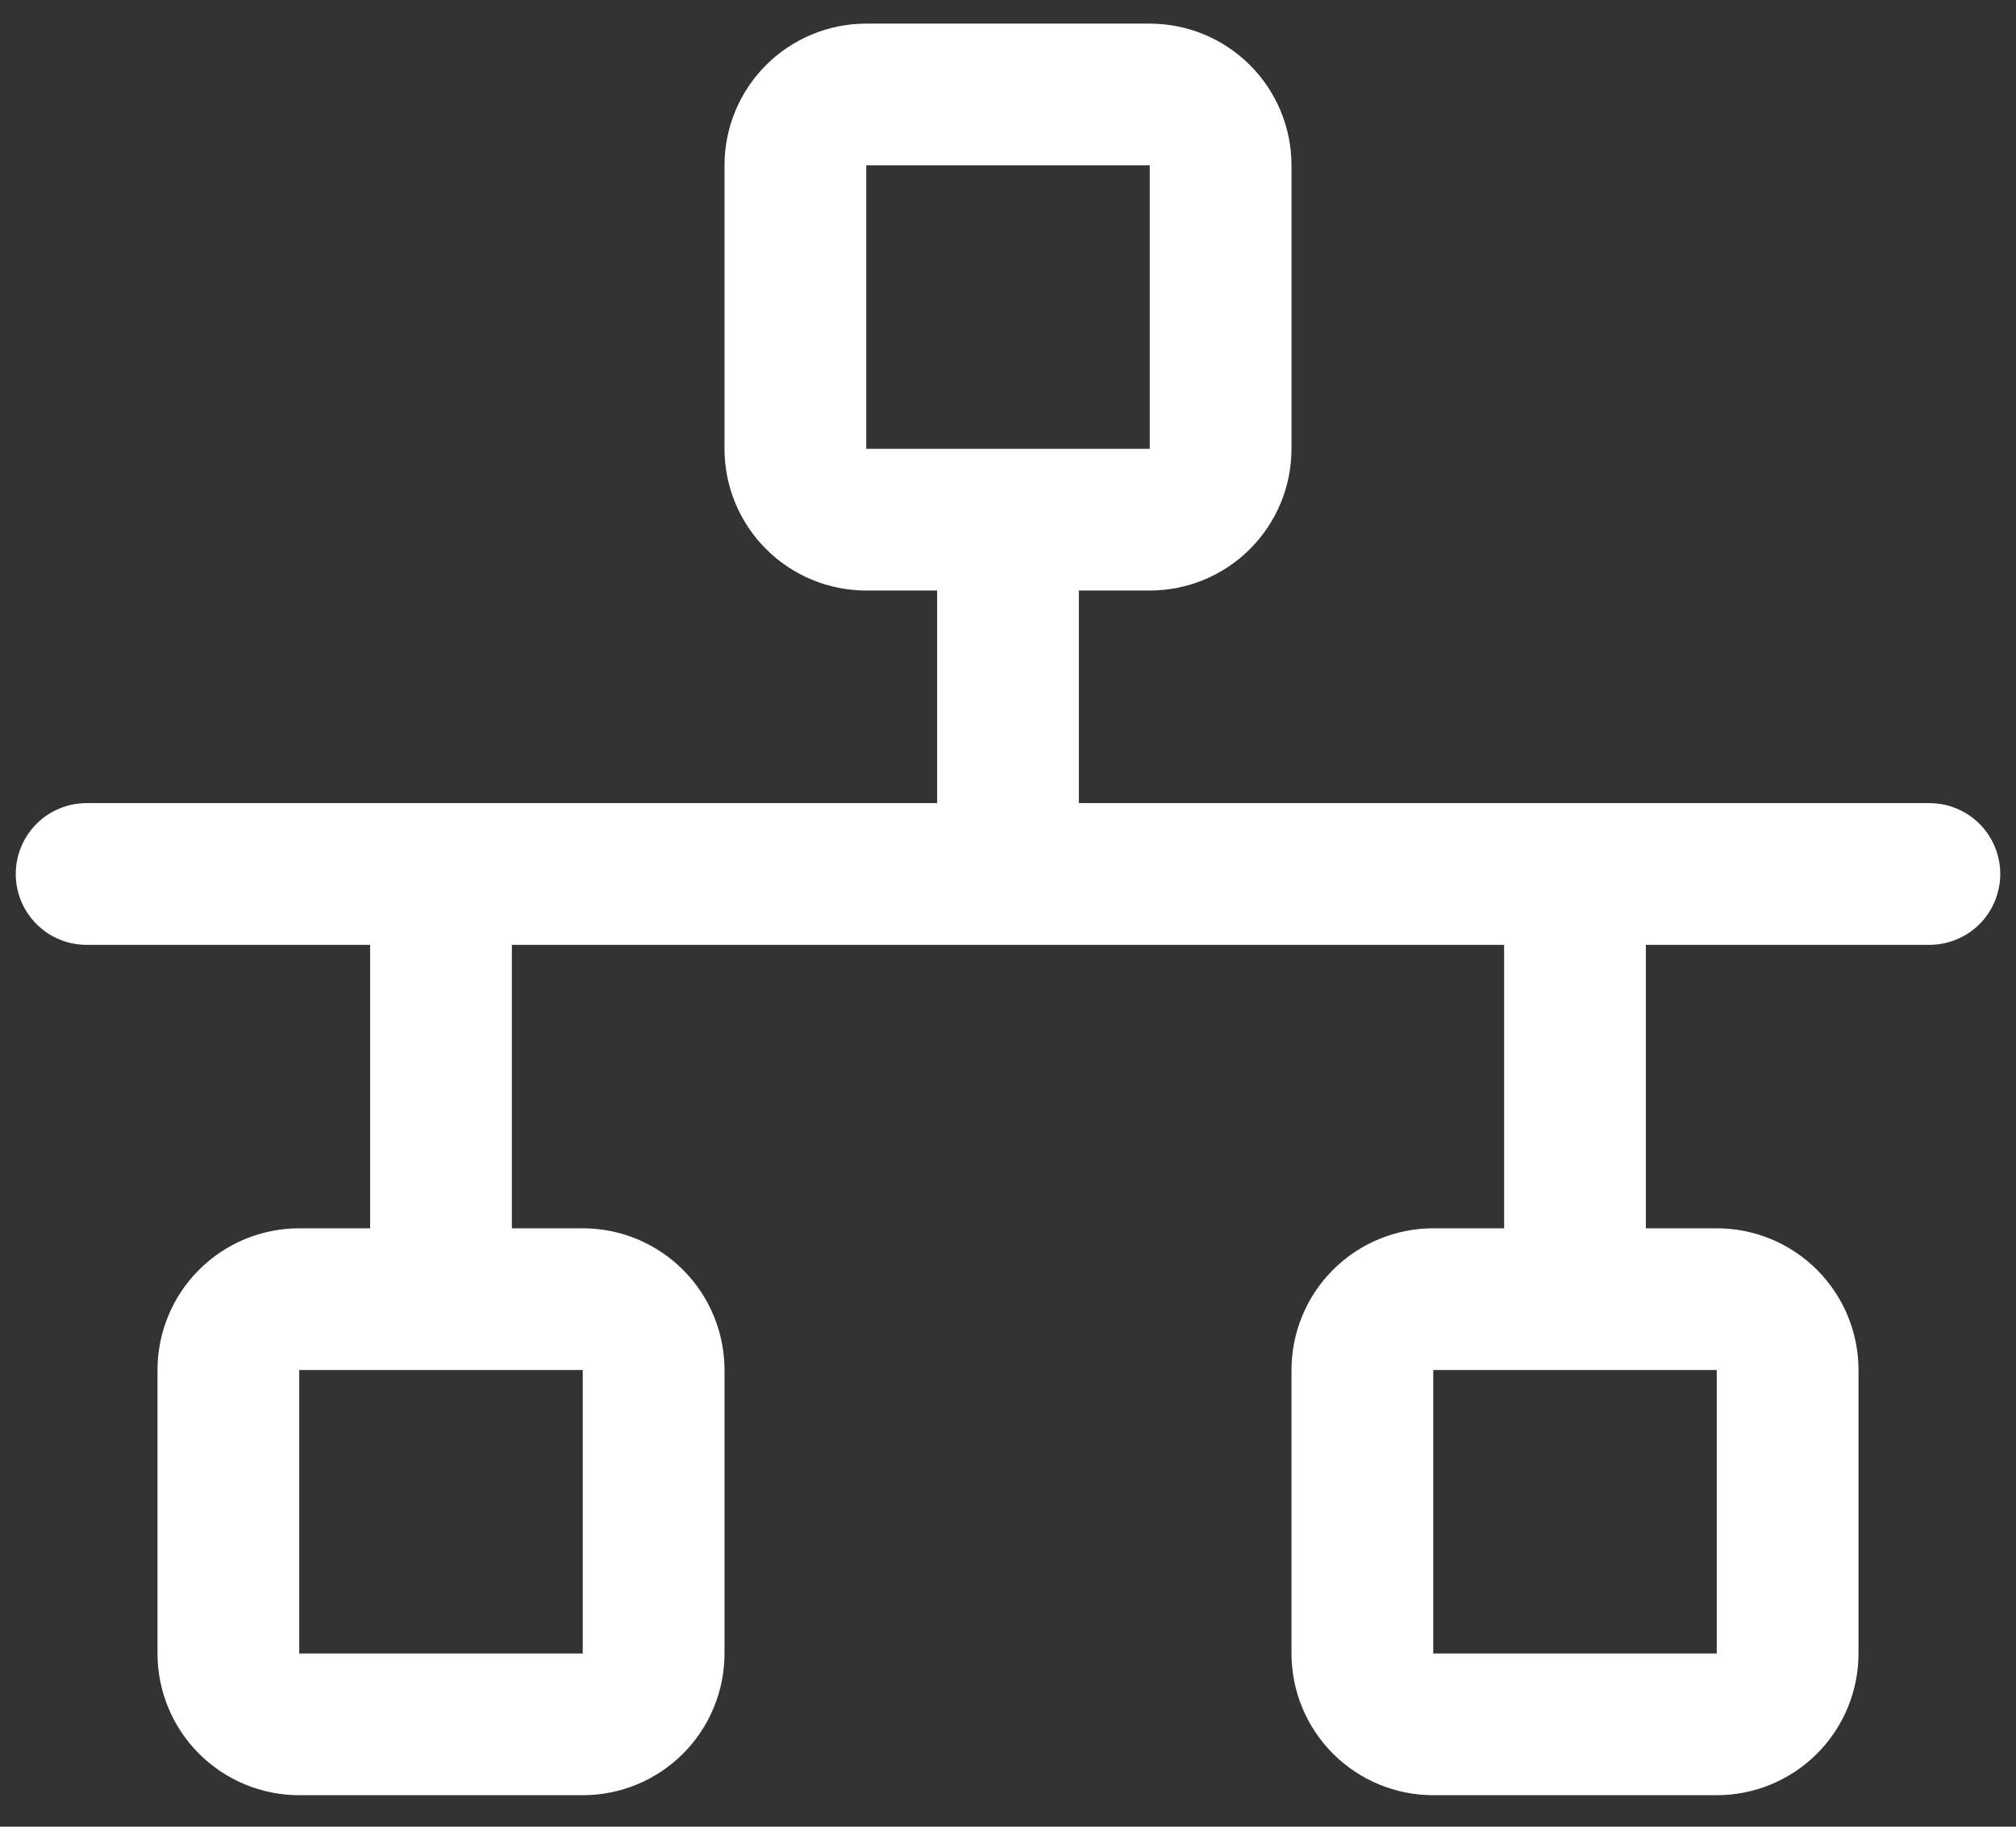 <svg width="32" height="29" viewBox="0 0 32 29" fill="none" xmlns="http://www.w3.org/2000/svg">
<rect x="0" y="0" width="32" height="29" fill="#333333" stroke="none"/>
<path d="M30.625 12.75H17.125V9.375H18.25C18.847 9.375 19.419 9.138 19.841 8.716C20.263 8.294 20.5 7.722 20.5 7.125V2.625C20.5 2.028 20.263 1.456 19.841 1.034C19.419 0.612 18.847 0.375 18.25 0.375H13.75C13.153 0.375 12.581 0.612 12.159 1.034C11.737 1.456 11.5 2.028 11.5 2.625V7.125C11.5 7.722 11.737 8.294 12.159 8.716C12.581 9.138 13.153 9.375 13.75 9.375H14.875V12.75H1.375C1.077 12.75 0.79 12.868 0.58 13.079C0.369 13.29 0.25 13.577 0.25 13.875C0.25 14.173 0.369 14.46 0.58 14.671C0.79 14.882 1.077 15 1.375 15H5.875V19.5H4.75C4.153 19.5 3.581 19.737 3.159 20.159C2.737 20.581 2.5 21.153 2.5 21.75V26.25C2.5 26.847 2.737 27.419 3.159 27.841C3.581 28.263 4.153 28.5 4.75 28.5H9.25C9.847 28.5 10.419 28.263 10.841 27.841C11.263 27.419 11.5 26.847 11.5 26.25V21.75C11.5 21.153 11.263 20.581 10.841 20.159C10.419 19.737 9.847 19.5 9.25 19.5H8.125V15H23.875V19.5H22.75C22.153 19.5 21.581 19.737 21.159 20.159C20.737 20.581 20.5 21.153 20.5 21.75V26.25C20.5 26.847 20.737 27.419 21.159 27.841C21.581 28.263 22.153 28.5 22.75 28.5H27.25C27.847 28.5 28.419 28.263 28.841 27.841C29.263 27.419 29.5 26.847 29.5 26.25V21.75C29.5 21.153 29.263 20.581 28.841 20.159C28.419 19.737 27.847 19.5 27.25 19.5H26.125V15H30.625C30.923 15 31.209 14.882 31.421 14.671C31.631 14.46 31.75 14.173 31.75 13.875C31.75 13.577 31.631 13.29 31.421 13.079C31.209 12.868 30.923 12.75 30.625 12.75ZM13.75 2.625H18.25V7.125H13.75V2.625ZM9.25 26.25H4.75V21.75H9.25V26.25ZM27.25 26.25H22.75V21.75H27.25V26.25Z" fill="white"/>
</svg>
